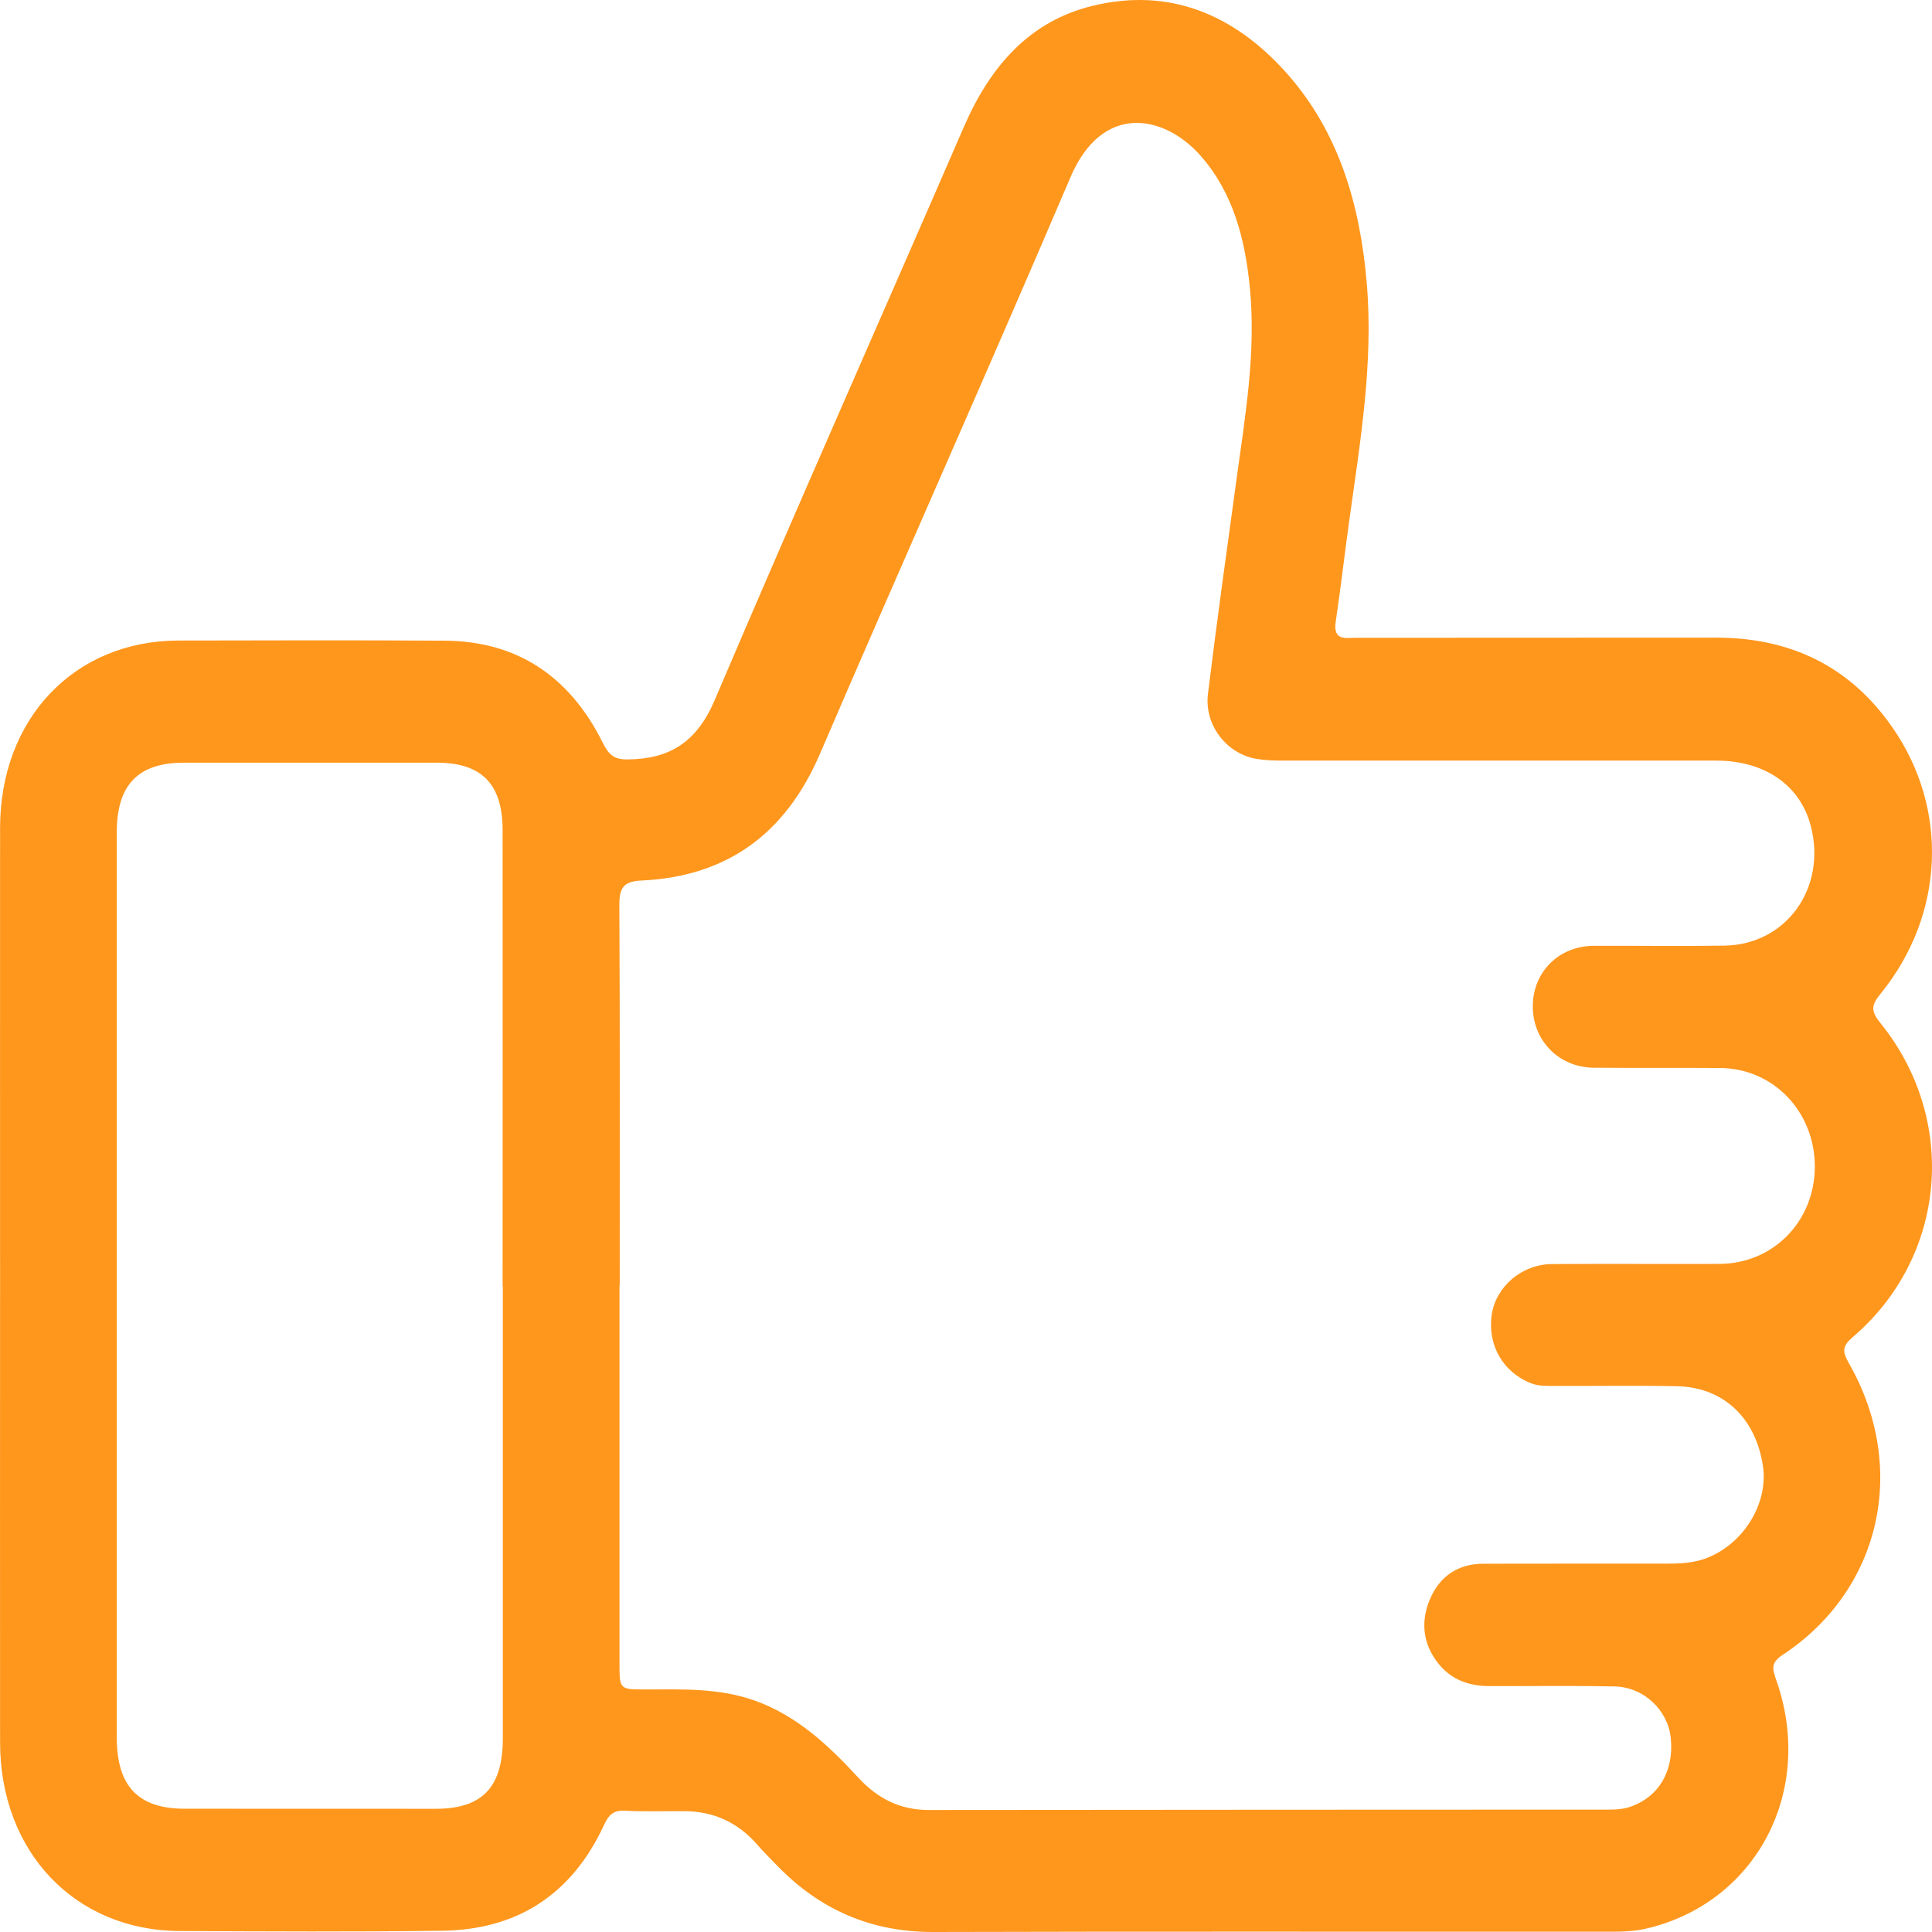 <?xml version="1.0" encoding="UTF-8"?>
<svg xmlns="http://www.w3.org/2000/svg" width="26" height="26" viewBox="0 0 26 26" fill="none">
  <path id="Vector" d="M0.001 17.281C0.001 15.236 -7.76466e-05 13.189 0.001 11.144C0.001 9.673 0.999 8.623 2.4 8.62C3.596 8.618 4.792 8.614 5.989 8.622C6.959 8.629 7.667 9.101 8.112 9.996C8.191 10.155 8.263 10.221 8.44 10.22C9.002 10.217 9.373 9.996 9.617 9.424C10.716 6.845 11.854 4.284 12.969 1.713C13.323 0.895 13.853 0.283 14.709 0.077C15.735 -0.17 16.602 0.19 17.306 0.974C18.015 1.766 18.303 2.749 18.393 3.808C18.486 4.899 18.301 5.968 18.153 7.04C18.092 7.481 18.042 7.923 17.976 8.363C17.935 8.632 18.115 8.582 18.251 8.583C19.867 8.584 21.482 8.58 23.098 8.581C24.074 8.582 24.884 8.949 25.468 9.79C26.23 10.888 26.17 12.311 25.31 13.371C25.188 13.521 25.169 13.599 25.303 13.764C26.36 15.069 26.197 16.915 24.934 17.994C24.793 18.114 24.791 18.186 24.879 18.341C25.687 19.751 25.316 21.396 23.99 22.271C23.836 22.372 23.848 22.451 23.9 22.598C24.435 24.096 23.638 25.612 22.147 25.956C21.956 26 21.765 25.996 21.574 25.996C18.57 25.998 15.565 25.991 12.561 26C11.729 26.002 11.031 25.704 10.447 25.095C10.361 25.005 10.271 24.918 10.189 24.823C9.927 24.522 9.601 24.377 9.215 24.374C8.945 24.372 8.674 24.382 8.403 24.368C8.255 24.36 8.19 24.427 8.13 24.557C7.692 25.507 6.948 25.969 5.955 25.983C4.776 25.999 3.597 25.992 2.419 25.987C1.008 25.981 0.001 24.921 0.001 23.446C-0.001 21.391 0.001 19.336 0.001 17.281ZM8.34 17.289C8.339 17.289 8.338 17.289 8.337 17.289C8.337 18.987 8.337 20.686 8.337 22.385C8.337 22.734 8.337 22.736 8.683 22.736C9.18 22.735 9.676 22.714 10.158 22.886C10.723 23.088 11.148 23.485 11.55 23.922C11.81 24.205 12.116 24.359 12.5 24.358C15.556 24.354 18.612 24.355 21.669 24.353C21.755 24.353 21.844 24.346 21.926 24.319C22.321 24.191 22.532 23.832 22.484 23.386C22.444 23.011 22.12 22.703 21.724 22.695C21.166 22.684 20.607 22.692 20.048 22.691C19.784 22.691 19.546 22.615 19.368 22.401C19.154 22.142 19.112 21.84 19.239 21.532C19.372 21.21 19.623 21.045 19.962 21.044C20.784 21.042 21.604 21.043 22.425 21.043C22.6 21.043 22.774 21.036 22.942 20.977C23.454 20.794 23.8 20.241 23.725 19.731C23.629 19.082 23.192 18.667 22.566 18.655C22.016 18.644 21.466 18.654 20.916 18.651C20.812 18.651 20.709 18.656 20.606 18.616C20.228 18.47 20.013 18.1 20.076 17.687C20.134 17.312 20.481 17.014 20.887 17.011C21.638 17.006 22.389 17.012 23.14 17.009C23.86 17.006 24.416 16.441 24.423 15.712C24.43 14.969 23.87 14.378 23.15 14.373C22.582 14.369 22.014 14.374 21.447 14.369C20.974 14.364 20.621 13.998 20.628 13.53C20.635 13.072 20.984 12.73 21.45 12.728C22.035 12.726 22.621 12.735 23.206 12.726C24.039 12.714 24.586 11.949 24.369 11.116C24.226 10.567 23.751 10.237 23.099 10.236C21.151 10.236 19.204 10.237 17.257 10.236C17.143 10.236 17.029 10.232 16.918 10.214C16.514 10.152 16.204 9.761 16.256 9.339C16.375 8.366 16.511 7.396 16.644 6.425C16.761 5.578 16.904 4.731 16.82 3.871C16.756 3.22 16.598 2.598 16.159 2.098C15.674 1.547 14.839 1.371 14.406 2.385C13.299 4.98 12.149 7.554 11.034 10.146C10.562 11.244 9.76 11.798 8.63 11.85C8.384 11.862 8.333 11.953 8.335 12.192C8.344 13.892 8.34 15.59 8.34 17.289ZM6.767 17.309C6.766 17.309 6.765 17.309 6.764 17.309C6.764 15.263 6.766 13.218 6.764 11.172C6.763 10.549 6.481 10.264 5.877 10.264C4.742 10.264 3.607 10.264 2.472 10.264C1.86 10.264 1.572 10.563 1.572 11.196C1.572 15.259 1.572 19.323 1.572 23.386C1.572 24.037 1.86 24.34 2.481 24.341C3.608 24.342 4.734 24.342 5.861 24.342C6.491 24.342 6.767 24.054 6.767 23.39C6.767 21.363 6.767 19.335 6.767 17.309Z" fill="#FF971D"></path>
</svg>
